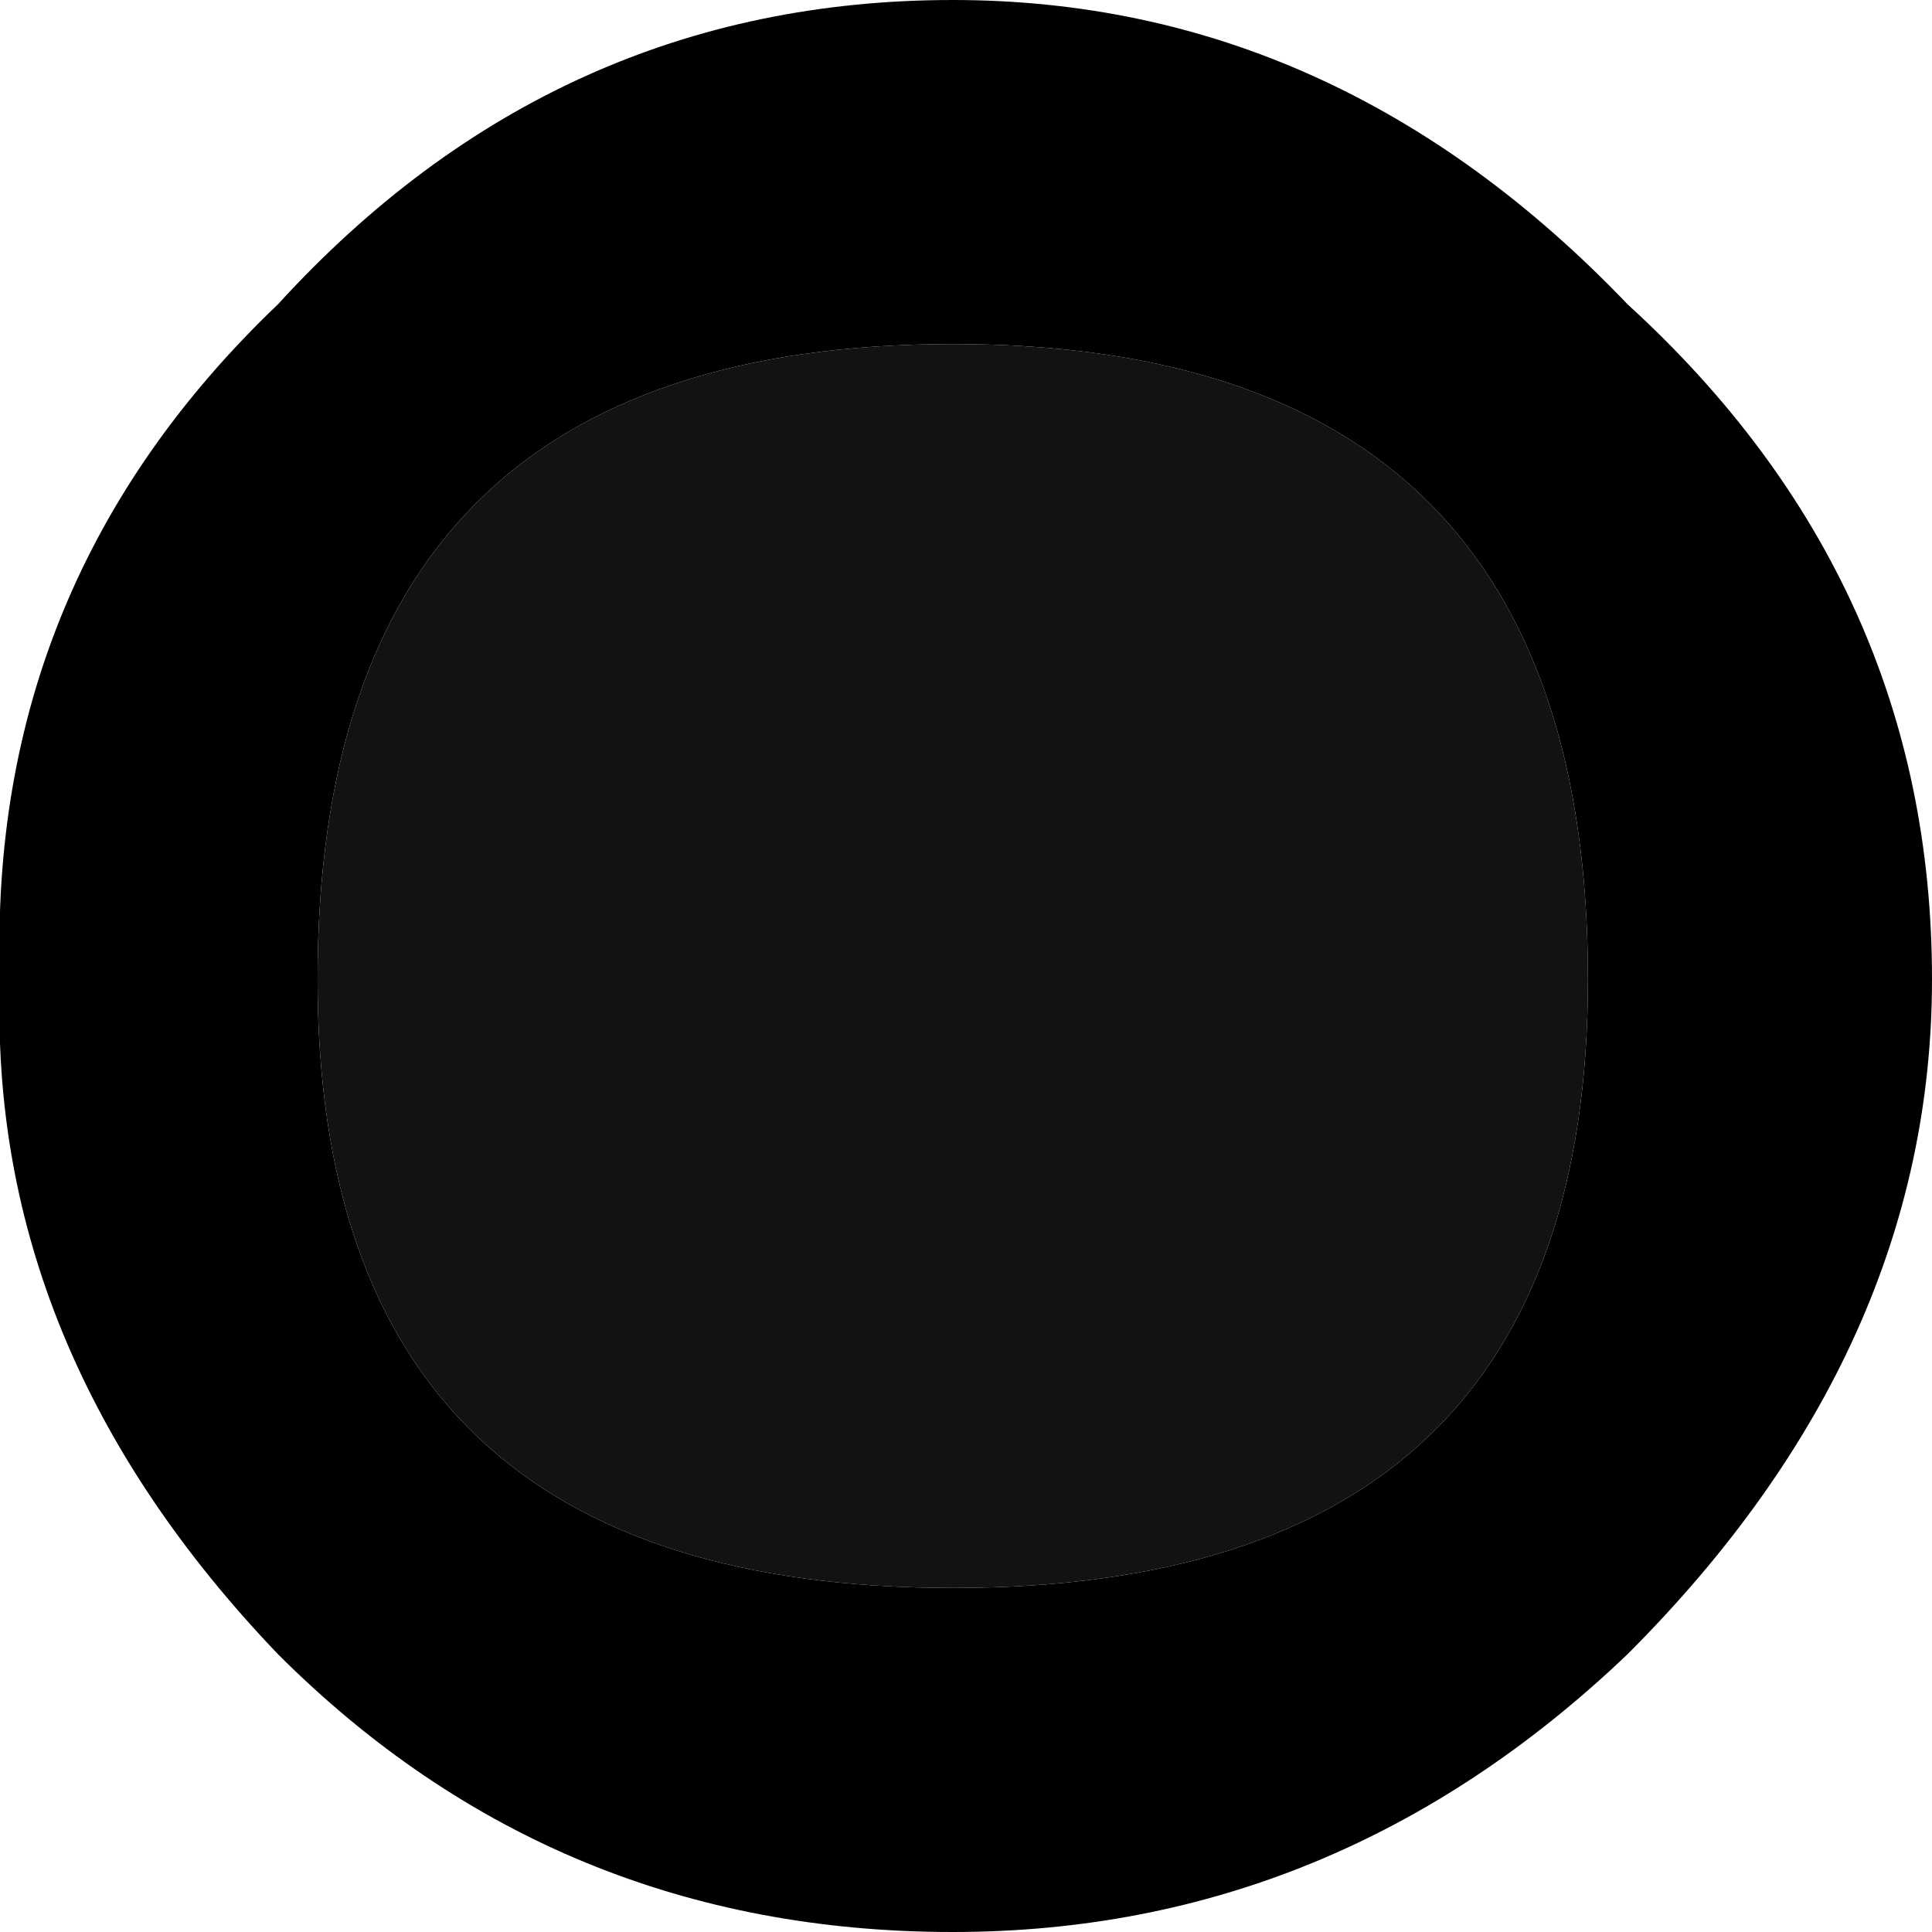 <?xml version="1.0" encoding="UTF-8" standalone="no"?>
<svg xmlns:xlink="http://www.w3.org/1999/xlink" height="7.3px" width="7.3px" xmlns="http://www.w3.org/2000/svg">
  <g transform="matrix(1.0, 0.0, 0.0, 1.0, -400.35, -157.3)">
    <path d="M401.4 158.45 Q402.45 157.3 403.95 157.3 405.4 157.3 406.5 158.45 407.65 159.5 407.65 161.0 407.65 162.4 406.5 163.55 405.4 164.6 403.95 164.6 402.45 164.6 401.4 163.55 400.3 162.4 400.35 161.0 400.3 159.5 401.4 158.45 M401.55 161.0 Q401.55 163.3 403.95 163.3 406.35 163.3 406.35 161.0 406.35 158.6 403.95 158.6 401.55 158.6 401.55 161.0" fill="#000000" fill-rule="evenodd" stroke="none"/>
    <path d="M401.55 161.0 Q401.55 158.6 403.95 158.6 406.35 158.6 406.35 161.0 406.35 163.3 403.95 163.3 401.55 163.3 401.55 161.0" fill="#121212" fill-rule="evenodd" stroke="none"/>
  </g>
</svg>
